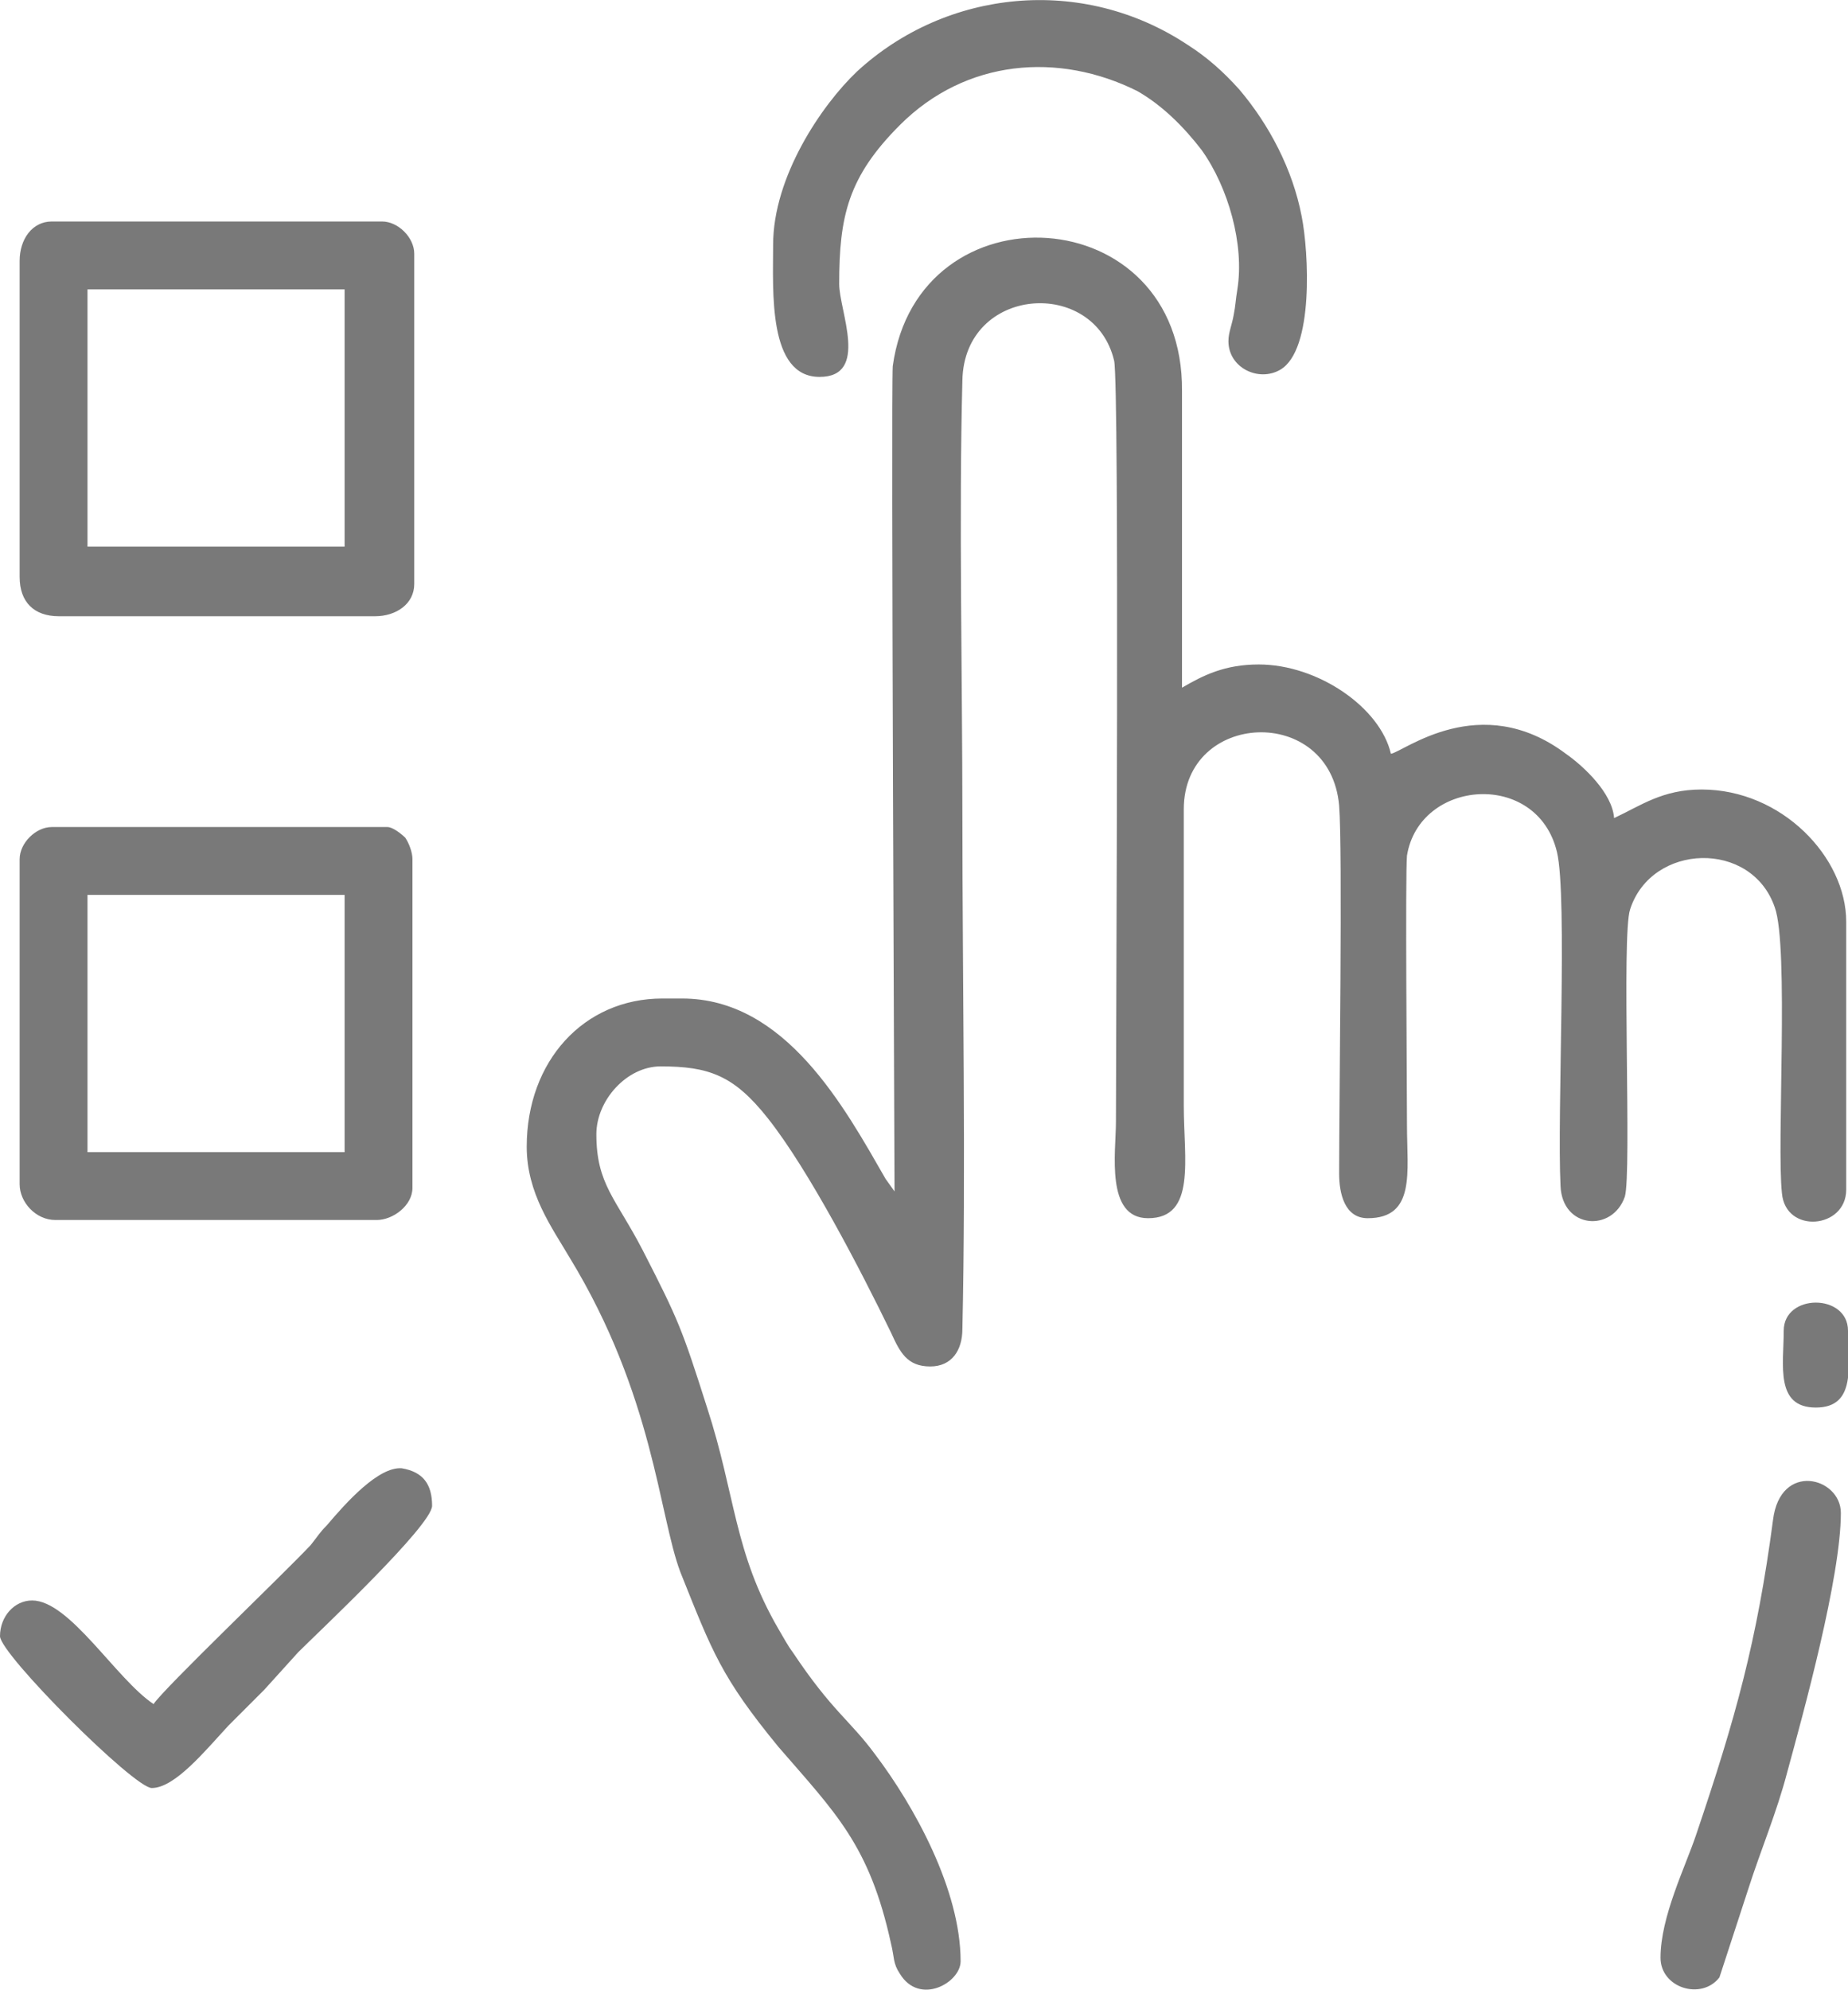 <?xml version="1.0" encoding="UTF-8"?>
<svg xmlns="http://www.w3.org/2000/svg" xmlns:xlink="http://www.w3.org/1999/xlink" version="1.1" id="Layer_1" x="0px" y="0px" viewBox="0 0 103.5 111.4" style="enable-background:new 0 0 103.5 111.4;" xml:space="preserve">
<style type="text/css">
	.st0{fill-rule:evenodd;clip-rule:evenodd;fill:#797979;}
</style>
<path class="st0" d="M50.1,66.7L49.6,66c-2.3-4-5.6-10.1-11.4-10.1h-1.1c-4.4,0-7.6,3.5-7.6,8.3c0,2.6,1.4,4.5,2.4,6.2  c4.7,7.7,5,14.4,6.2,17.6c1.8,4.5,2.3,5.9,5.5,9.8c3.2,3.7,5.1,5.5,6.3,11c0.2,0.8,0.1,1.1,0.5,1.7c1.1,1.8,3.4,0.5,3.4-0.7  c0-4-2.6-8.7-4.8-11.6c-1.4-1.9-2.4-2.4-4.6-5.7c-0.3-0.4-0.5-0.8-0.8-1.3c-2.5-4.3-2.4-7.5-4-12.4C38.2,74.4,38,73.9,36,70  c-1.5-2.9-2.6-3.7-2.6-6.5c0-1.9,1.7-3.8,3.6-3.8c2.7,0,4.1,0.5,6,2.9c2.3,2.9,5.2,8.5,6.9,12c0.5,1.1,0.9,1.9,2.2,1.9  c1.2,0,1.8-0.9,1.8-2.1c0.2-8.8,0-19.7,0-28.7c0-7.6-0.2-16.9,0-24.4c0.1-5.3,7.4-5.8,8.5-1.1c0.3,1.4,0.1,37.3,0.1,42.6  c0,1.7-0.6,5.4,1.8,5.4c2.7,0,2-3.3,2-6.3l0-16.6c0-5.5,8.2-5.9,8.7-0.2c0.2,2.5,0,16.5,0,20.6c0,1.1,0.3,2.5,1.6,2.5  c2.7,0,2.2-2.6,2.2-5.2c0-2.2-0.1-14,0-15.1c0.7-4.3,7.3-4.8,8.4-0.2c0.6,2.5,0,14.7,0.2,18.7c0.1,2.4,2.9,2.6,3.6,0.6  c0.4-1.3-0.2-14.7,0.3-16.1c1.2-3.7,6.8-3.9,8.1-0.1c0.8,2.2,0.1,13.3,0.4,16c0.2,2.3,3.6,2,3.6-0.2v-15c0-3.6-3.6-7.4-8.1-7.4  c-2.2,0-3.4,0.9-4.9,1.6c-0.1-1.4-1.7-2.9-2.7-3.6c-4.8-3.6-9.1-0.1-9.8,0c-0.6-2.6-4.1-5-7.4-5c-1.9,0-3.1,0.6-4.3,1.3  c0-5.5,0-11.1,0-16.6c0.1-10.8-14.8-11.6-16.2-1.4C49.9,22,50.1,65.8,50.1,66.7L50.1,66.7z M99.9,74.5c0-2.1,3.6-2.1,3.6,0  c0,1.9,0.5,4.3-1.8,4.3C99.4,78.8,99.9,76.4,99.9,74.5L99.9,74.5z M93,109.6c0-2.3,1.4-5.1,2-6.9c2.2-6.5,3.4-10.8,4.3-17.6  c0.4-3.3,3.8-2.4,3.8-0.4c0,3.6-2.1,11.2-3,14.5c-0.6,2.3-1.5,4.4-2.2,6.6l-1.6,4.9C95.3,112,93,111.3,93,109.6L93,109.6z M8.6,95.4  c-2.1-1.4-4.7-5.8-6.8-5.8c-1,0-1.8,0.9-1.8,2c0,1,7.5,8.5,8.5,8.5c1.3,0,3-2.1,4.3-3.5c0.7-0.7,1.3-1.3,2-2l1.9-2.1  c1.1-1.1,7.5-7.1,7.5-8.2c0-1.2-0.5-1.9-1.7-2.1c-1.3-0.1-3.1,1.9-4.2,3.2c-0.4,0.4-0.5,0.6-0.9,1.1C15.8,88.2,9.2,94.5,8.6,95.4  L8.6,95.4z M43.3,13.7C43.3,9.9,46,5.9,48,4c5-4.6,12.6-5.4,18.5-1.5c1.1,0.7,2,1.5,2.9,2.5c1.7,2,3,4.5,3.5,7.1  c0.4,2,0.7,7.5-1.2,8.6c-1.2,0.7-2.9-0.1-2.9-1.6c0-0.5,0.2-0.9,0.3-1.5c0.1-0.5,0.1-0.8,0.2-1.4c0.4-2.5-0.5-5.7-2-7.8  c-1-1.3-2.2-2.5-3.6-3.3C59.3,2.9,54.1,3.3,50.4,7c-2.9,2.9-3.4,5.1-3.4,8.9c0,1.5,1.7,5.2-1.1,5.2C43,21.1,43.3,16.3,43.3,13.7  L43.3,13.7z M4.9,16.2h14.4v14.4H4.9V16.2L4.9,16.2z M1.1,14.6v17.7c0,1.4,0.8,2.2,2.2,2.2h17.7c1.2,0,2.2-0.7,2.2-1.8V14.2  c0-0.9-0.9-1.8-1.8-1.8H2.9C1.8,12.4,1.1,13.4,1.1,14.6L1.1,14.6z M4.9,50.1h14.4v14.4H4.9V50.1L4.9,50.1z M1.1,48.1v18.2  c0,1,0.9,2,2,2h18c0.9,0,2-0.8,2-1.8V48.1c0-0.4-0.2-0.9-0.4-1.2c-0.2-0.2-0.7-0.6-1-0.6H2.9C2,46.3,1.1,47.2,1.1,48.1z"></path>
</svg>
